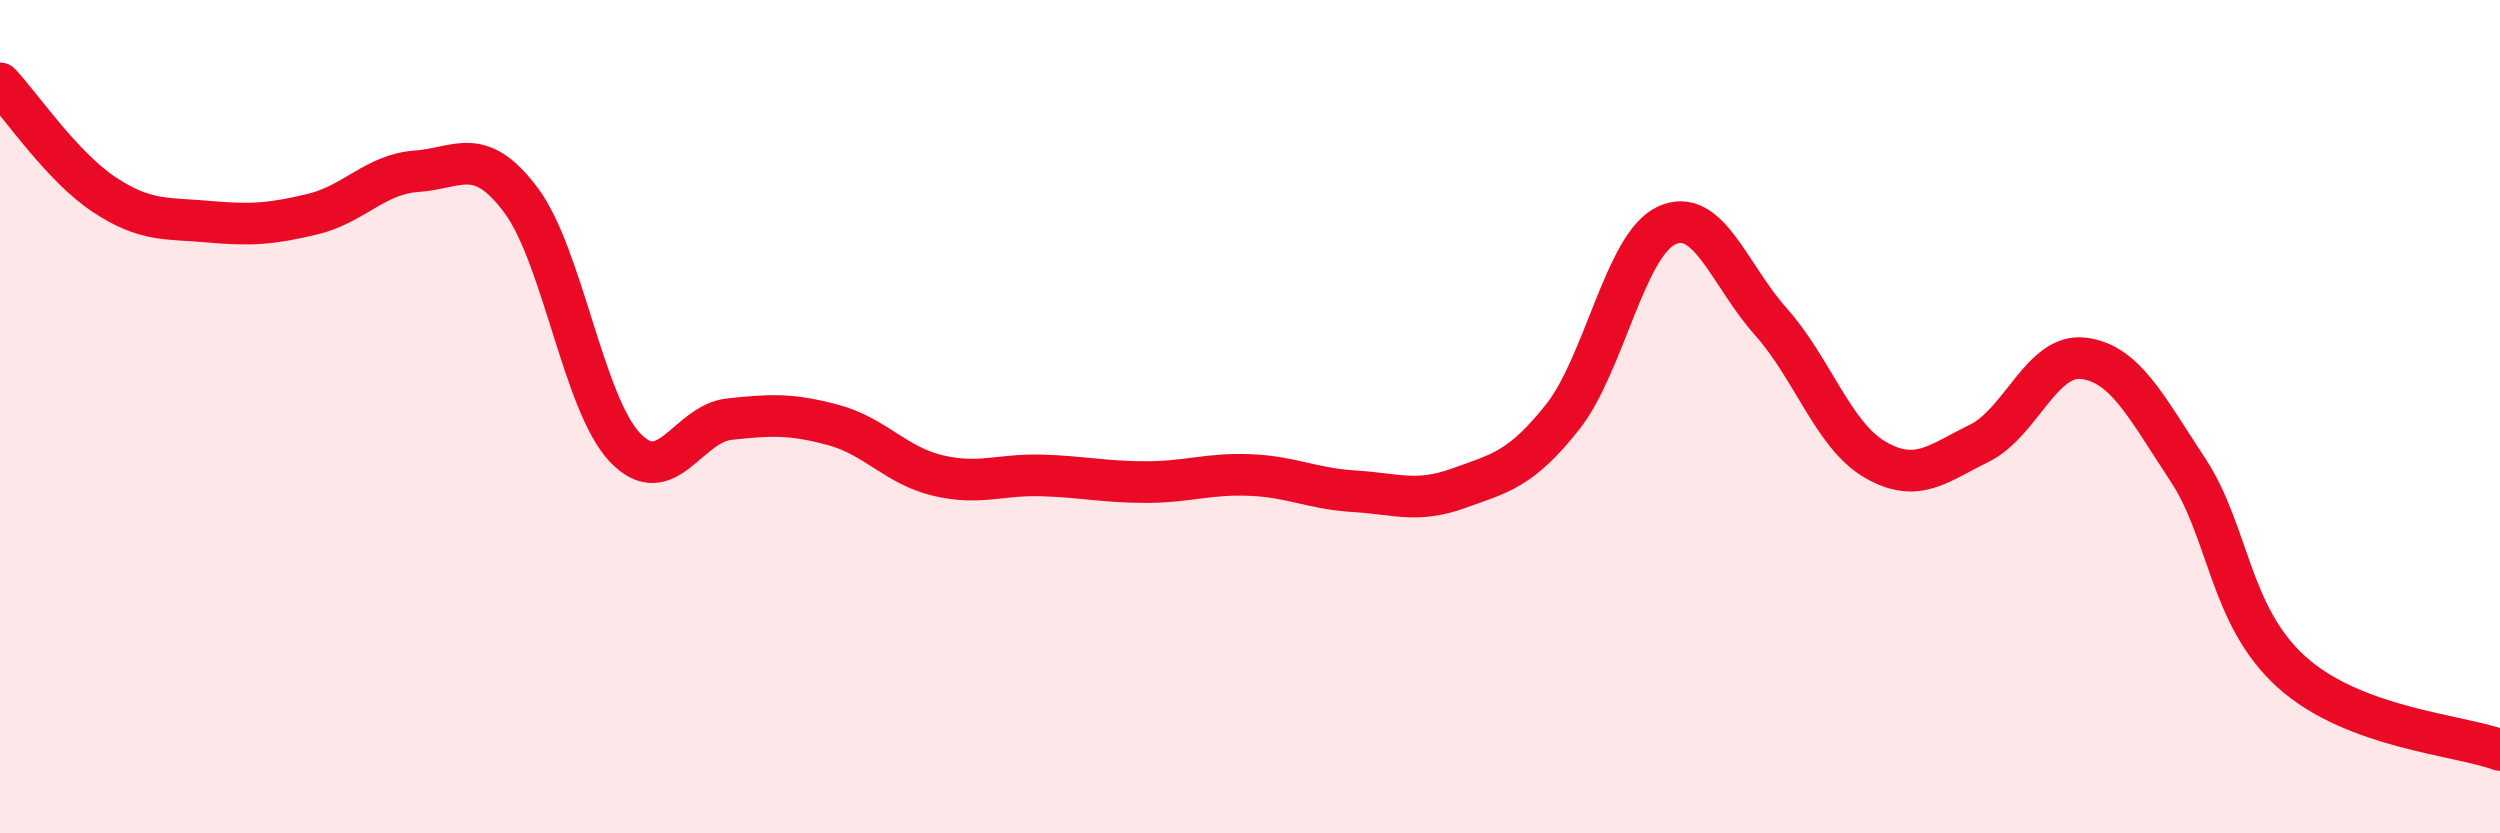 
    <svg width="60" height="20" viewBox="0 0 60 20" xmlns="http://www.w3.org/2000/svg">
      <path
        d="M 0,2 C 0.5,2.53 1.5,4.01 2.5,4.67 C 3.5,5.33 4,5.23 5,5.32 C 6,5.41 6.5,5.38 7.5,5.14 C 8.5,4.9 9,4.18 10,4.11 C 11,4.04 11.5,3.47 12.5,4.8 C 13.5,6.13 14,9.69 15,10.74 C 16,11.79 16.5,10.17 17.5,10.06 C 18.5,9.95 19,9.93 20,10.2 C 21,10.47 21.5,11.17 22.5,11.41 C 23.5,11.65 24,11.38 25,11.41 C 26,11.44 26.5,11.57 27.5,11.57 C 28.5,11.57 29,11.36 30,11.4 C 31,11.44 31.5,11.73 32.5,11.79 C 33.5,11.85 34,12.08 35,11.72 C 36,11.36 36.5,11.27 37.5,10.01 C 38.5,8.75 39,5.87 40,5.41 C 41,4.95 41.5,6.6 42.5,7.72 C 43.5,8.84 44,10.45 45,11.03 C 46,11.61 46.5,11.13 47.5,10.64 C 48.5,10.15 49,8.48 50,8.6 C 51,8.72 51.5,9.75 52.5,11.26 C 53.5,12.77 53.5,14.78 55,16.13 C 56.5,17.48 59,17.63 60,18L60 20L0 20Z"
        fill="#EB0A25"
        opacity="0.1"
        stroke-linecap="round"
        stroke-linejoin="round"
      />
      <path
        d="M 0,2 C 0.5,2.53 1.5,4.01 2.5,4.67 C 3.5,5.33 4,5.23 5,5.32 C 6,5.41 6.5,5.38 7.5,5.14 C 8.5,4.9 9,4.18 10,4.11 C 11,4.04 11.5,3.47 12.5,4.8 C 13.5,6.13 14,9.69 15,10.74 C 16,11.79 16.5,10.17 17.5,10.06 C 18.5,9.95 19,9.93 20,10.2 C 21,10.47 21.5,11.17 22.5,11.41 C 23.5,11.65 24,11.38 25,11.41 C 26,11.44 26.5,11.57 27.5,11.57 C 28.5,11.57 29,11.36 30,11.4 C 31,11.44 31.5,11.73 32.5,11.79 C 33.5,11.85 34,12.08 35,11.72 C 36,11.36 36.5,11.27 37.5,10.01 C 38.5,8.75 39,5.87 40,5.41 C 41,4.95 41.5,6.6 42.5,7.72 C 43.5,8.84 44,10.45 45,11.03 C 46,11.61 46.5,11.13 47.5,10.64 C 48.5,10.15 49,8.48 50,8.6 C 51,8.72 51.5,9.75 52.5,11.26 C 53.5,12.77 53.5,14.78 55,16.13 C 56.5,17.48 59,17.63 60,18"
        stroke="#EB0A25"
        stroke-width="1"
        fill="none"
        stroke-linecap="round"
        stroke-linejoin="round"
      />
    </svg>
  